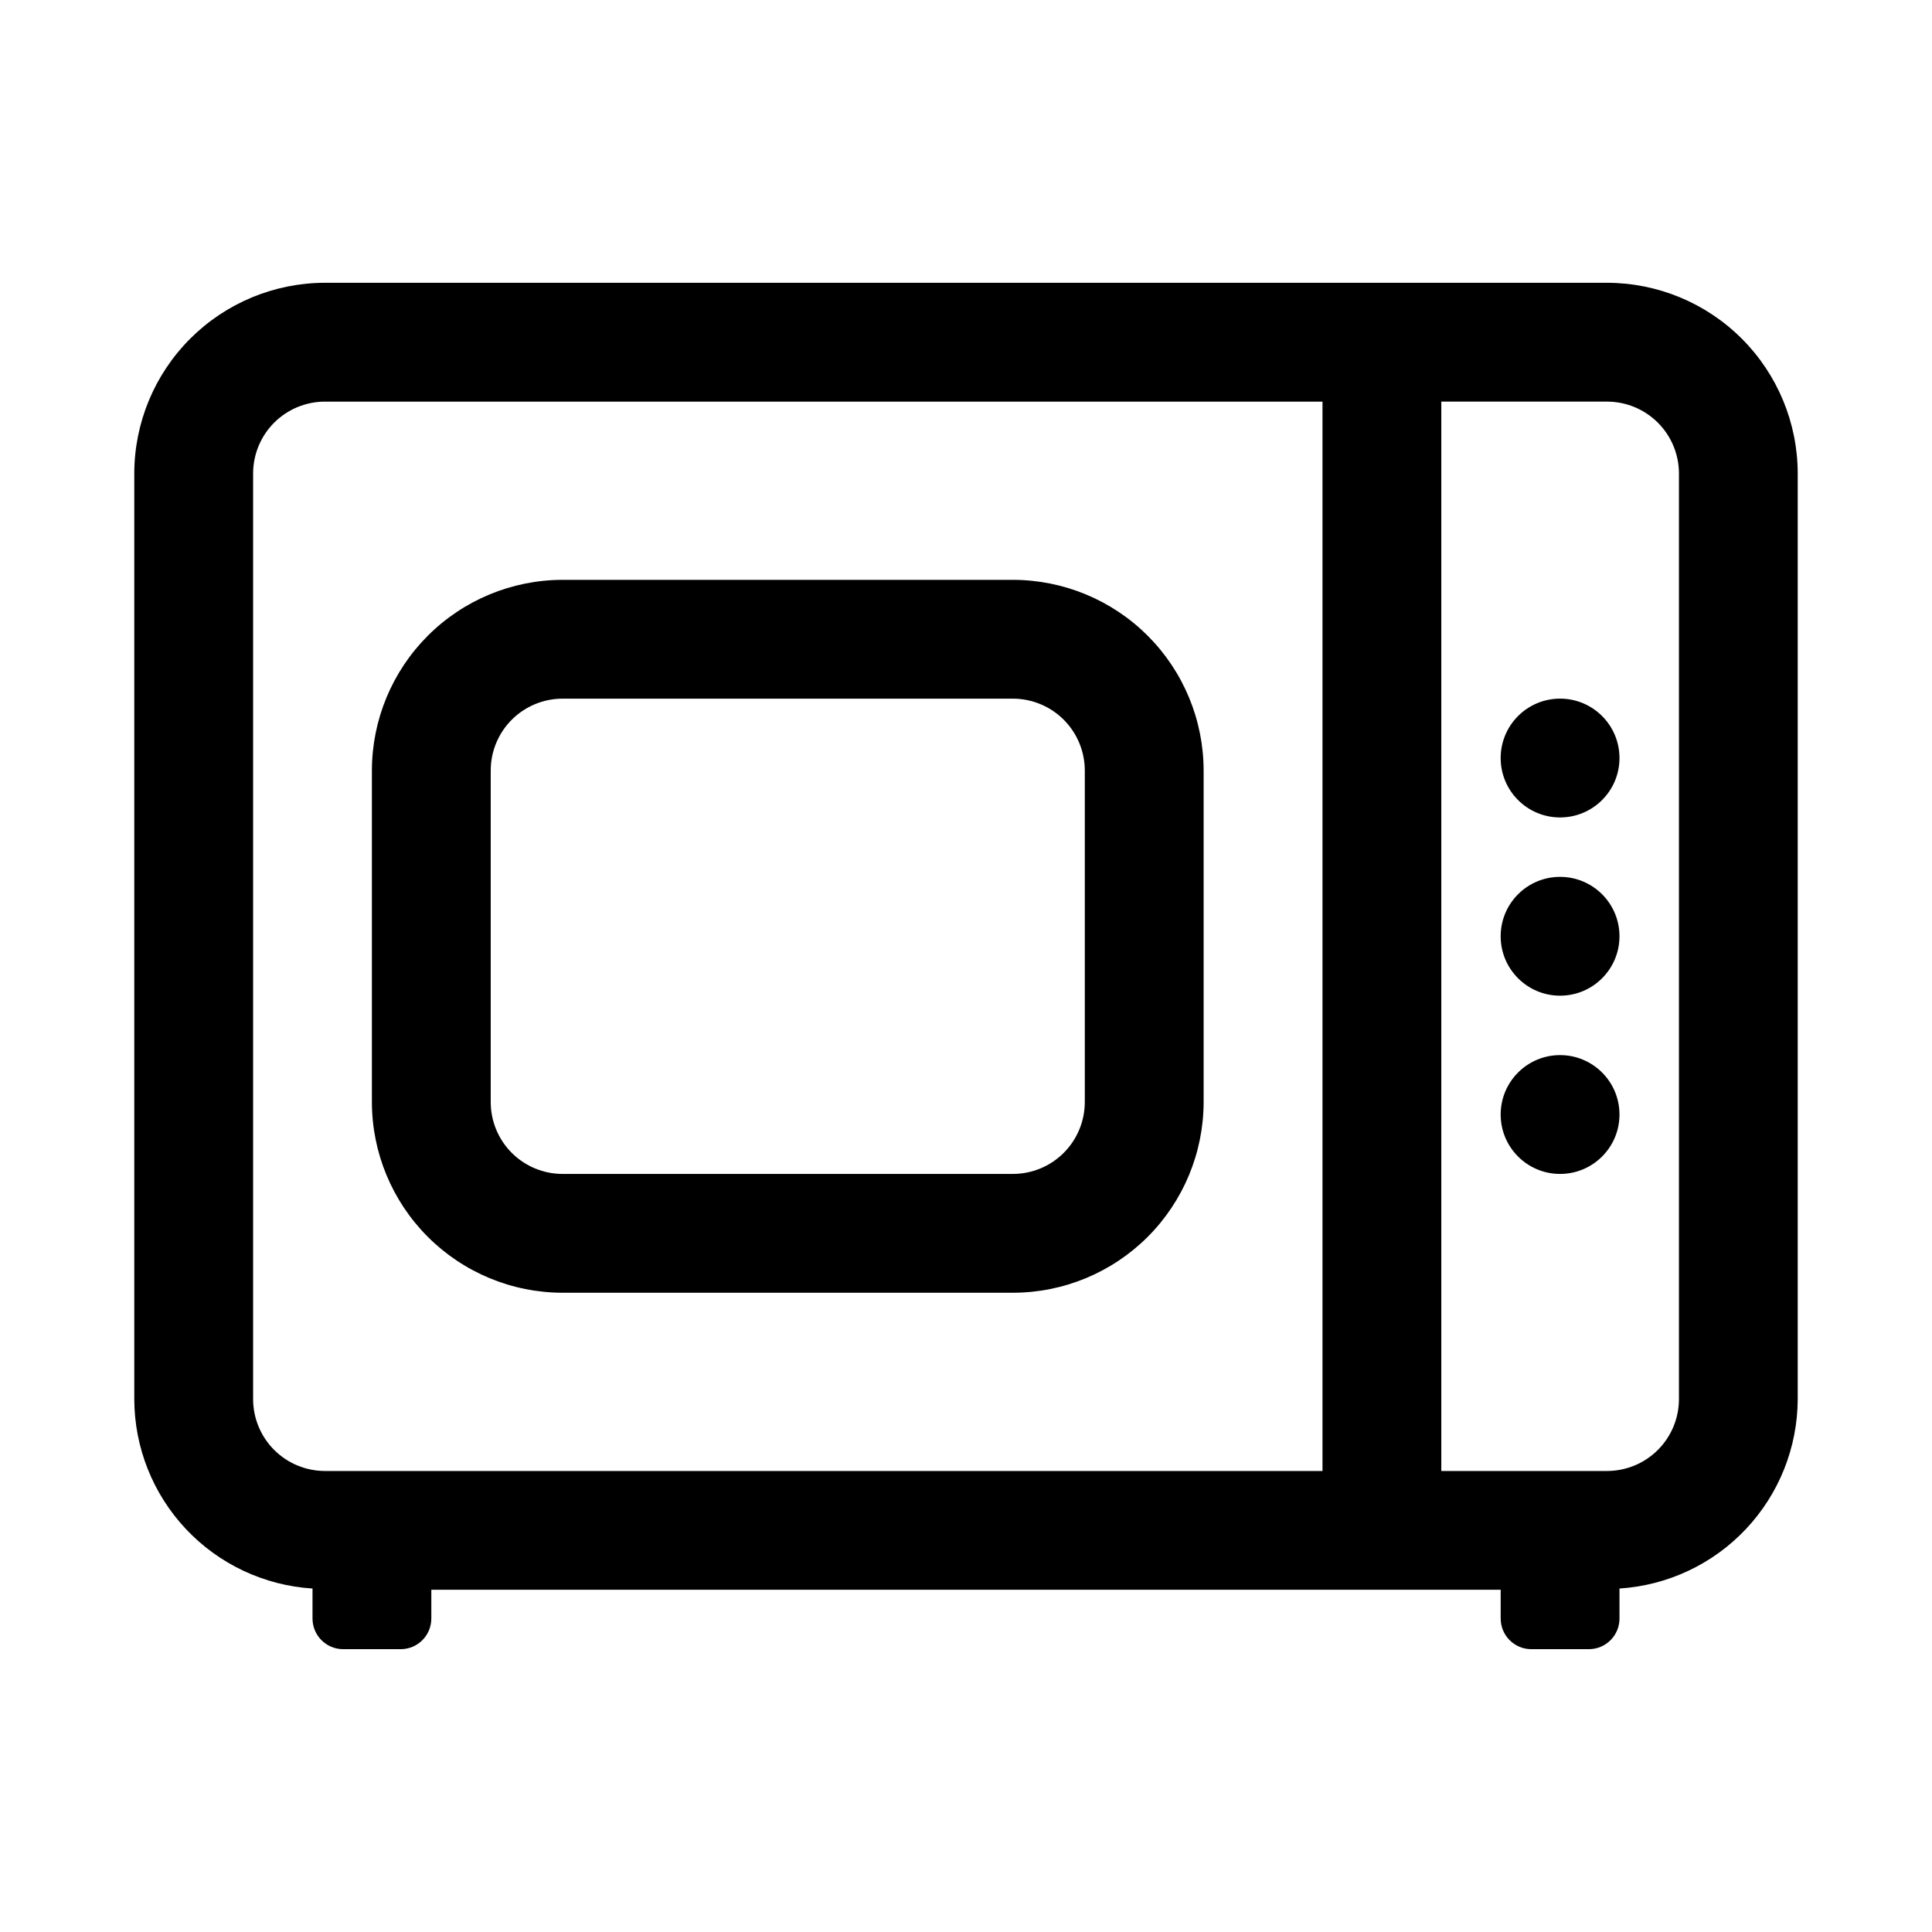 <?xml version="1.0" encoding="UTF-8"?>
<!-- Uploaded to: ICON Repo, www.iconrepo.com, Generator: ICON Repo Mixer Tools -->
<svg fill="#000000" width="800px" height="800px" version="1.1" viewBox="144 144 512 512" xmlns="http://www.w3.org/2000/svg">
 <g>
  <path d="m412.45 486.59h-119.37c-13.395-0.016-26.238-5.344-35.707-14.816-9.473-9.469-14.801-22.312-14.816-35.707v-87.883c0.016-13.395 5.344-26.234 14.816-35.707 9.469-9.469 22.312-14.797 35.707-14.812h119.37c13.395 0.016 26.234 5.344 35.707 14.812 9.469 9.473 14.797 22.312 14.816 35.707v87.883c-0.02 13.395-5.348 26.238-14.816 35.707-9.473 9.473-22.312 14.801-35.707 14.816zm-119.37-157.44c-5.047 0.008-9.887 2.012-13.457 5.582-3.566 3.566-5.574 8.406-5.578 13.453v87.883c0.004 5.047 2.012 9.887 5.578 13.457 3.57 3.566 8.41 5.574 13.457 5.578h119.37c5.043-0.008 9.883-2.016 13.449-5.582 3.566-3.57 5.574-8.406 5.586-13.453v-87.883c-0.012-5.043-2.019-9.883-5.586-13.449s-8.406-5.574-13.449-5.586z"/>
  <path d="m573.18 344.89c0 8.695-7.051 15.742-15.746 15.742s-15.742-7.047-15.742-15.742c0-8.695 7.047-15.746 15.742-15.746s15.746 7.051 15.746 15.746"/>
  <path d="m573.18 392.12c0 8.695-7.051 15.746-15.746 15.746s-15.742-7.051-15.742-15.746 7.047-15.742 15.742-15.742 15.746 7.047 15.746 15.742"/>
  <path d="m573.18 439.36c0 8.695-7.051 15.742-15.746 15.742s-15.742-7.047-15.742-15.742 7.047-15.746 15.742-15.746 15.746 7.051 15.746 15.746"/>
  <path d="m569.88 218.94h-339.77c-13.395 0.016-26.234 5.344-35.707 14.816-9.473 9.473-14.801 22.312-14.816 35.707v245.32c0.023 12.801 4.918 25.113 13.691 34.434 8.773 9.324 20.766 14.957 33.539 15.758v7.949c0 4.488 3.641 8.125 8.125 8.125h15.242c4.484 0 8.121-3.637 8.121-8.125v-7.617h283.39v7.621-0.004c0 4.488 3.637 8.125 8.125 8.125h15.242-0.004c4.488 0 8.125-3.637 8.125-8.125v-7.949c12.77-0.82 24.75-6.457 33.52-15.777 8.77-9.316 13.672-21.617 13.711-34.414v-245.32c-0.016-13.398-5.348-26.242-14.82-35.711-9.477-9.473-22.32-14.801-35.719-14.812zm-358.8 295.85v-245.32c0.004-5.047 2.012-9.887 5.578-13.457 3.57-3.566 8.41-5.574 13.457-5.578h264.36v283.39h-264.36c-5.047-0.004-9.887-2.012-13.457-5.582-3.566-3.566-5.574-8.406-5.578-13.453zm377.86 0c-0.008 5.047-2.016 9.887-5.59 13.457-3.57 3.566-8.41 5.574-13.461 5.578h-43.926v-283.39h43.926c5.051 0.004 9.891 2.012 13.461 5.578 3.574 3.57 5.582 8.41 5.59 13.457z"/>
 </g>
</svg>